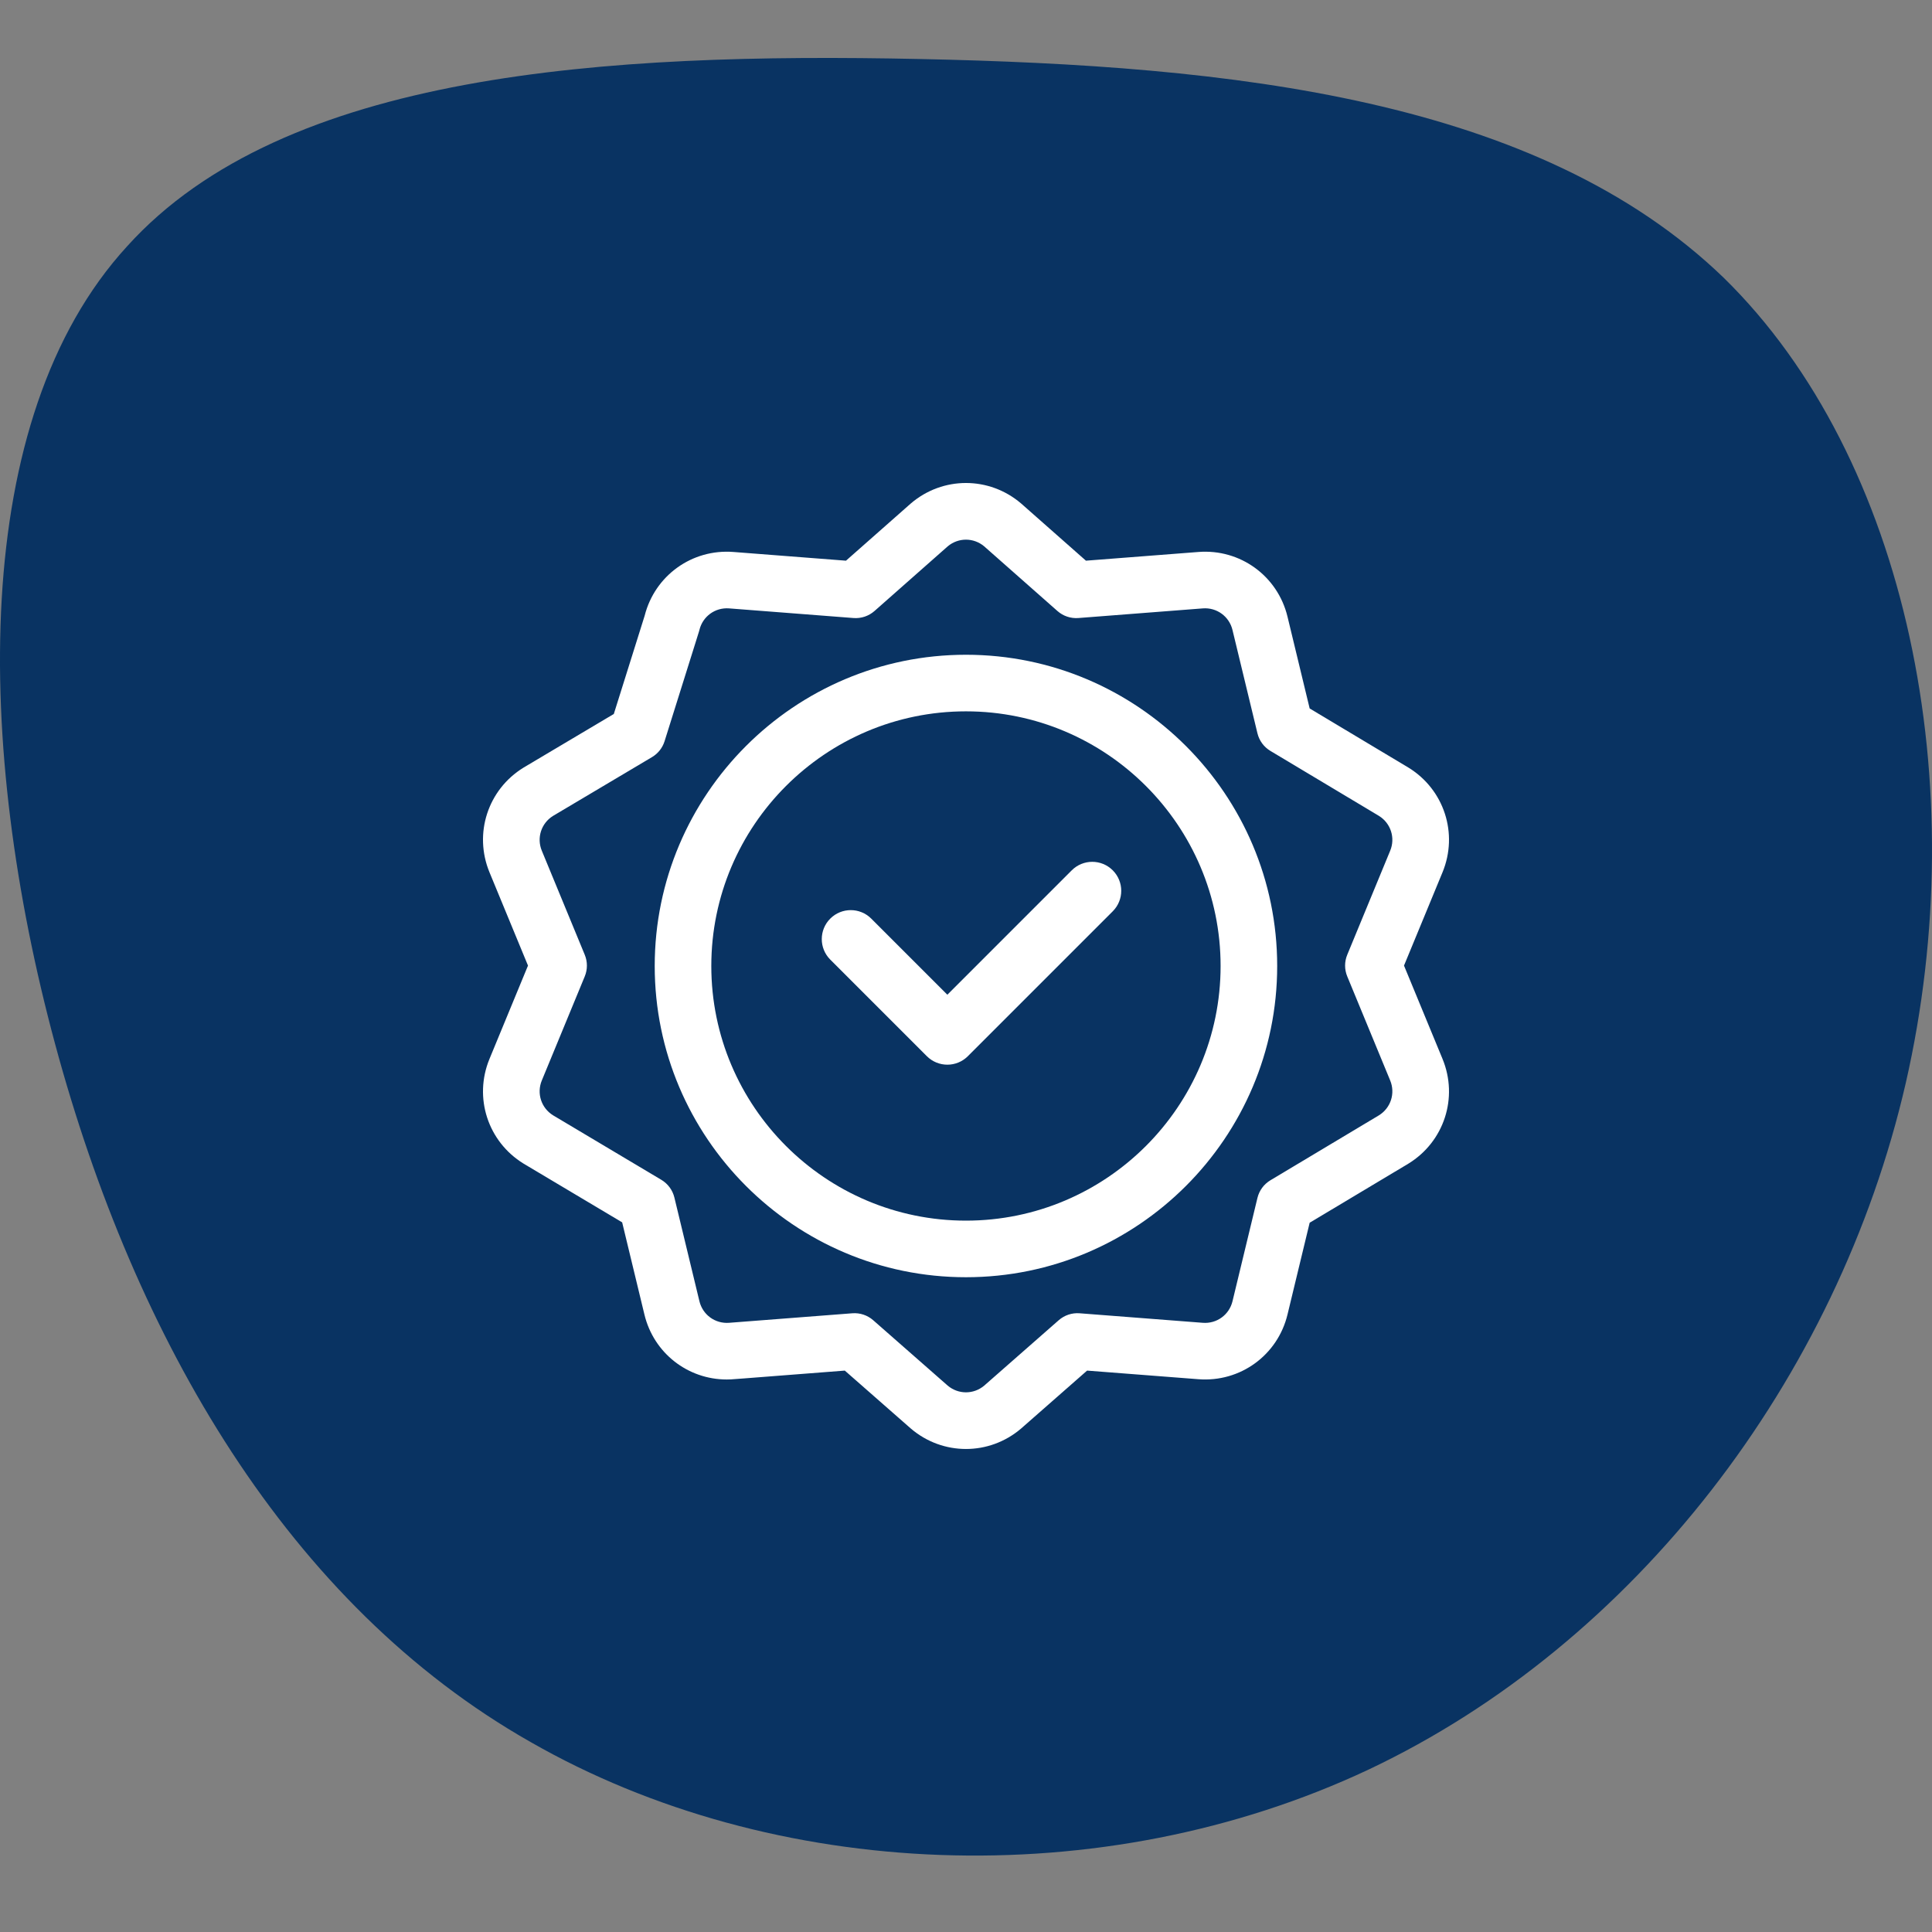 <?xml version="1.0" encoding="UTF-8"?> <svg xmlns="http://www.w3.org/2000/svg" xmlns:xlink="http://www.w3.org/1999/xlink" width="100px" height="100px" viewBox="0 0 100 100"><rect x="0" y="0" width="100" height="100" fill="#808080" stroke="none"/> <title>Superb quality</title> <g id="Superb-quality" stroke="none" stroke-width="1" fill="none" fill-rule="evenodd"> <g id="blob-4" transform="translate(0, 3)" fill="#093362" fill-rule="nonzero"> <path d="M89.217,11.375 C98.775,20.731 102.165,37.678 98.64,53.067 C95.114,68.387 84.607,82.081 70.845,88.589 C57.016,95.097 40.001,94.351 27.459,87.165 C14.918,80.047 6.987,66.354 2.851,51.033 C-1.284,35.712 -1.623,18.697 6.58,9.748 C14.715,0.732 31.391,-0.285 47.593,0.054 C63.795,0.393 79.59,2.088 89.217,11.375 Z" id="Path"></path> </g> <g id="Group-21" transform="translate(25, 25)" fill="#FFFFFF" fill-rule="nonzero"> <path d="M24.998,8.89 C16.115,8.89 8.888,16.117 8.888,25 C8.888,33.882 16.115,41.109 24.998,41.109 C33.881,41.109 41.107,33.882 41.107,25 C41.107,16.117 33.881,8.89 24.998,8.89 Z M24.998,38.18 C17.73,38.18 11.817,32.267 11.817,25 C11.817,17.732 17.73,11.819 24.998,11.819 C32.266,11.819 38.178,17.732 38.178,25 C38.178,32.267 32.266,38.18 24.998,38.18 Z" id="Shape"></path> <path d="M30.651,20.224 L24.035,26.84 L19.919,22.724 C19.431,22.236 18.639,22.236 18.151,22.724 C17.663,23.212 17.663,24.003 18.151,24.492 L23.151,29.492 C23.395,29.736 23.715,29.858 24.035,29.858 C24.355,29.858 24.675,29.736 24.919,29.492 L32.419,21.992 C32.907,21.503 32.907,20.712 32.419,20.224 C31.931,19.736 31.139,19.736 30.651,20.224 Z" id="Path" stroke="#FFFFFF" stroke-width="0.5"></path> <path d="M47.903,14.732 C47.898,14.729 42.788,11.67 42.788,11.67 L41.641,6.919 C41.132,4.811 39.193,3.402 37.031,3.57 L31.208,4.021 C31.208,4.021 27.853,1.06 27.847,1.055 C26.196,-0.352 23.8,-0.352 22.149,1.055 C22.142,1.06 18.788,4.021 18.788,4.021 L12.965,3.57 C10.819,3.403 8.896,4.788 8.368,6.867 L6.771,11.955 C6.771,11.955 2.103,14.728 2.097,14.732 C0.25,15.867 -0.491,18.146 0.336,20.151 L2.329,24.979 L0.336,29.808 C-0.491,31.812 0.25,34.091 2.097,35.227 C2.103,35.23 7.203,38.269 7.203,38.269 L8.355,43.039 C8.836,45.034 10.598,46.402 12.617,46.402 C12.926,46.402 12.579,46.414 18.727,45.942 C18.727,45.942 22.143,48.94 22.149,48.945 C22.974,49.648 23.986,49.999 24.998,49.999 C26.01,49.999 27.022,49.648 27.847,48.945 C27.852,48.94 31.268,45.942 31.268,45.942 L37.031,46.388 C39.193,46.555 41.132,45.147 41.641,43.039 L42.788,38.288 C49.041,34.545 47.715,35.342 47.903,35.227 C49.75,34.091 50.491,31.812 49.664,29.807 L47.671,24.979 L49.664,20.151 C50.491,18.146 49.75,15.867 47.903,14.732 Z M44.733,25.538 L46.956,30.925 C47.231,31.591 46.987,32.348 46.375,32.728 L40.756,36.091 C40.419,36.293 40.177,36.622 40.085,37.004 L38.794,42.352 C38.624,43.055 37.979,43.524 37.257,43.468 L30.879,42.975 C30.486,42.944 30.097,43.074 29.8,43.334 L25.941,46.721 C25.393,47.182 24.603,47.182 24.055,46.721 L20.196,43.334 C19.899,43.074 19.509,42.944 19.117,42.975 L12.739,43.468 C12.018,43.524 11.372,43.055 11.202,42.352 L9.906,36.983 C9.813,36.6 9.57,36.27 9.232,36.068 L3.624,32.727 C3.013,32.347 2.769,31.591 3.044,30.925 L5.267,25.538 C5.415,25.18 5.415,24.778 5.267,24.42 L3.044,19.033 C2.769,18.368 3.013,17.612 3.623,17.232 L8.749,14.187 C9.059,14.003 9.29,13.71 9.398,13.366 C11.287,7.344 11.18,7.697 11.202,7.606 C11.372,6.904 12.016,6.434 12.739,6.49 L19.179,6.989 C19.575,7.019 19.965,6.888 20.262,6.627 L24.056,3.277 C24.603,2.818 25.392,2.818 25.939,3.277 L29.734,6.627 C30.031,6.889 30.422,7.019 30.816,6.989 L37.257,6.49 C37.977,6.434 38.624,6.904 38.793,7.607 L40.085,12.955 C40.177,13.337 40.419,13.665 40.756,13.867 L46.375,17.231 C46.986,17.61 47.231,18.367 46.956,19.033 L44.733,24.42 C44.585,24.778 44.585,25.18 44.733,25.538 Z" id="Shape"></path> </g> </g> </svg> 